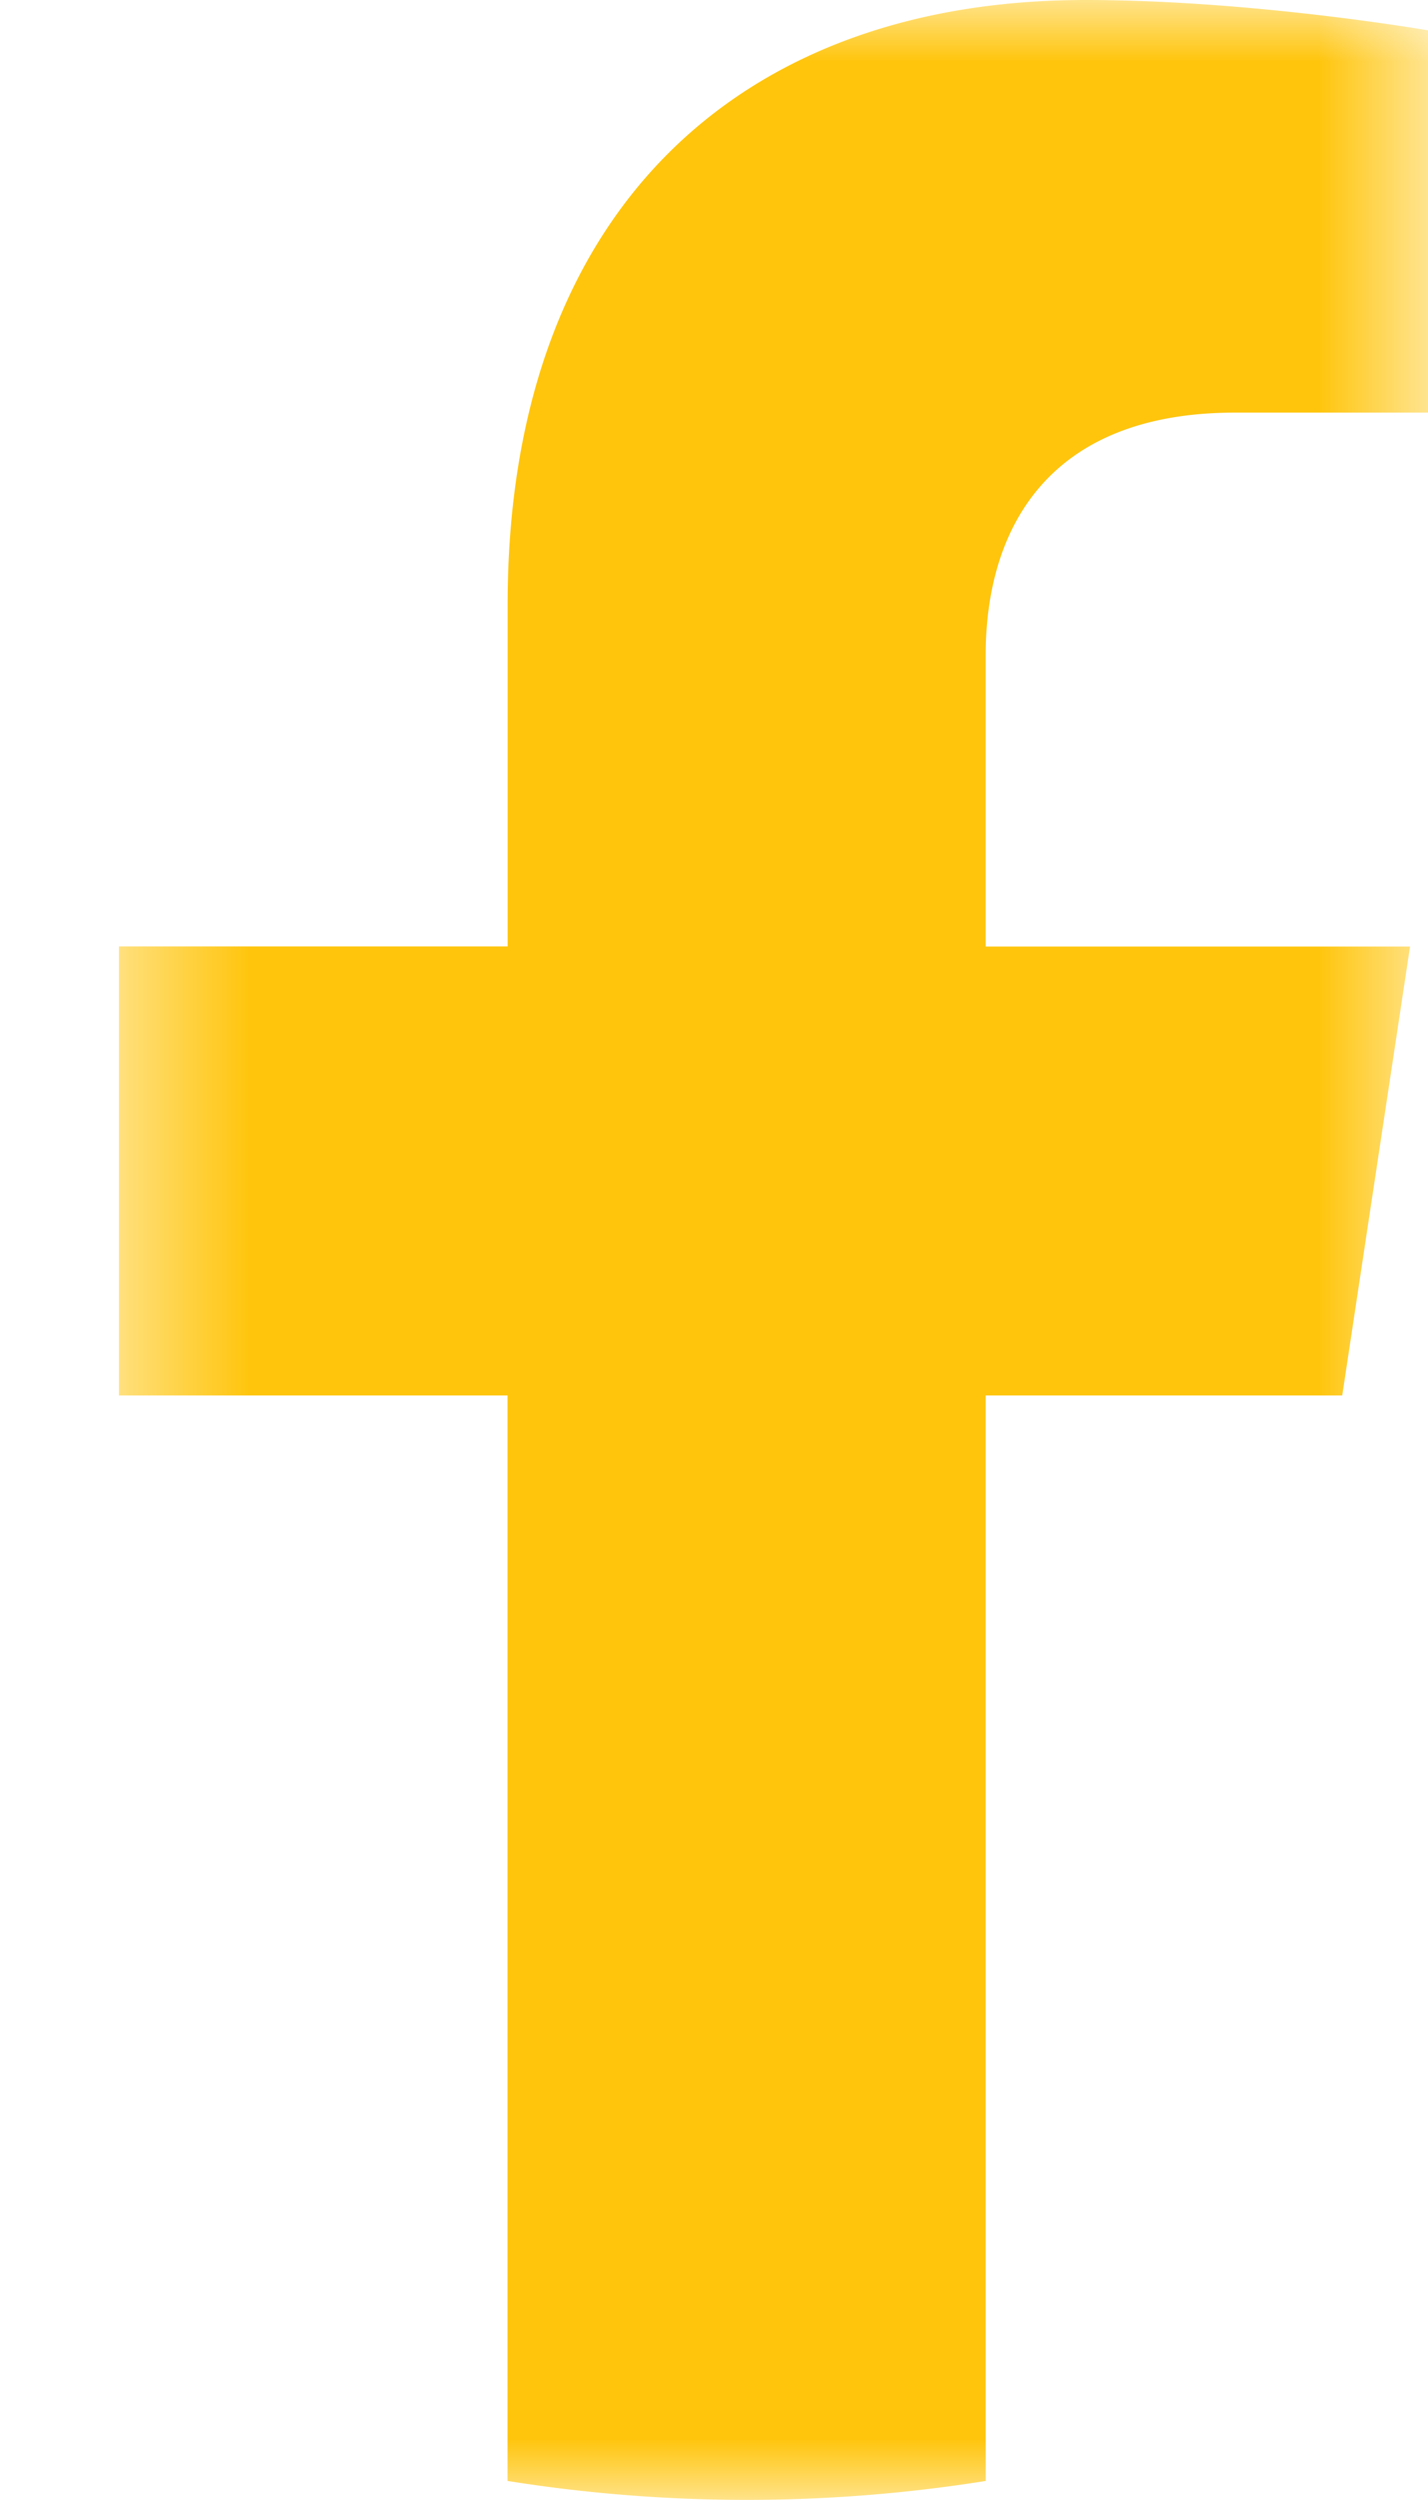 <svg width="12" height="21" viewBox="0 0 12 21" version="1.1" xmlns="http://www.w3.org/2000/svg" xmlns:xlink="http://www.w3.org/1999/xlink"><defs><path id="path-1" d="M.414 0h11v21h-11z"/></defs><g id="Symbols" stroke="none" stroke-width="1" fill="none" fill-rule="evenodd"><g id="Mobile-footer" transform="translate(-176 -139)"><g id="Group-3" transform="translate(176.586 139)"><mask id="mask-2" fill="#fff"><use xlink:href="#path-1"/></mask><path d="M10.693 11.723l.57-3.772H7.697V5.504c0-1.032.498-2.038 2.095-2.038h1.622V.255S9.942 0 8.535 0C5.598 0 3.68 1.806 3.68 5.077V7.95H.414v3.772h3.265v9.118a12.767 12.767 0 004.018 0v-9.118h2.996z" id="Fill-1" fill="#FFC50D" mask="url(#mask-2)"/></g></g></g></svg>